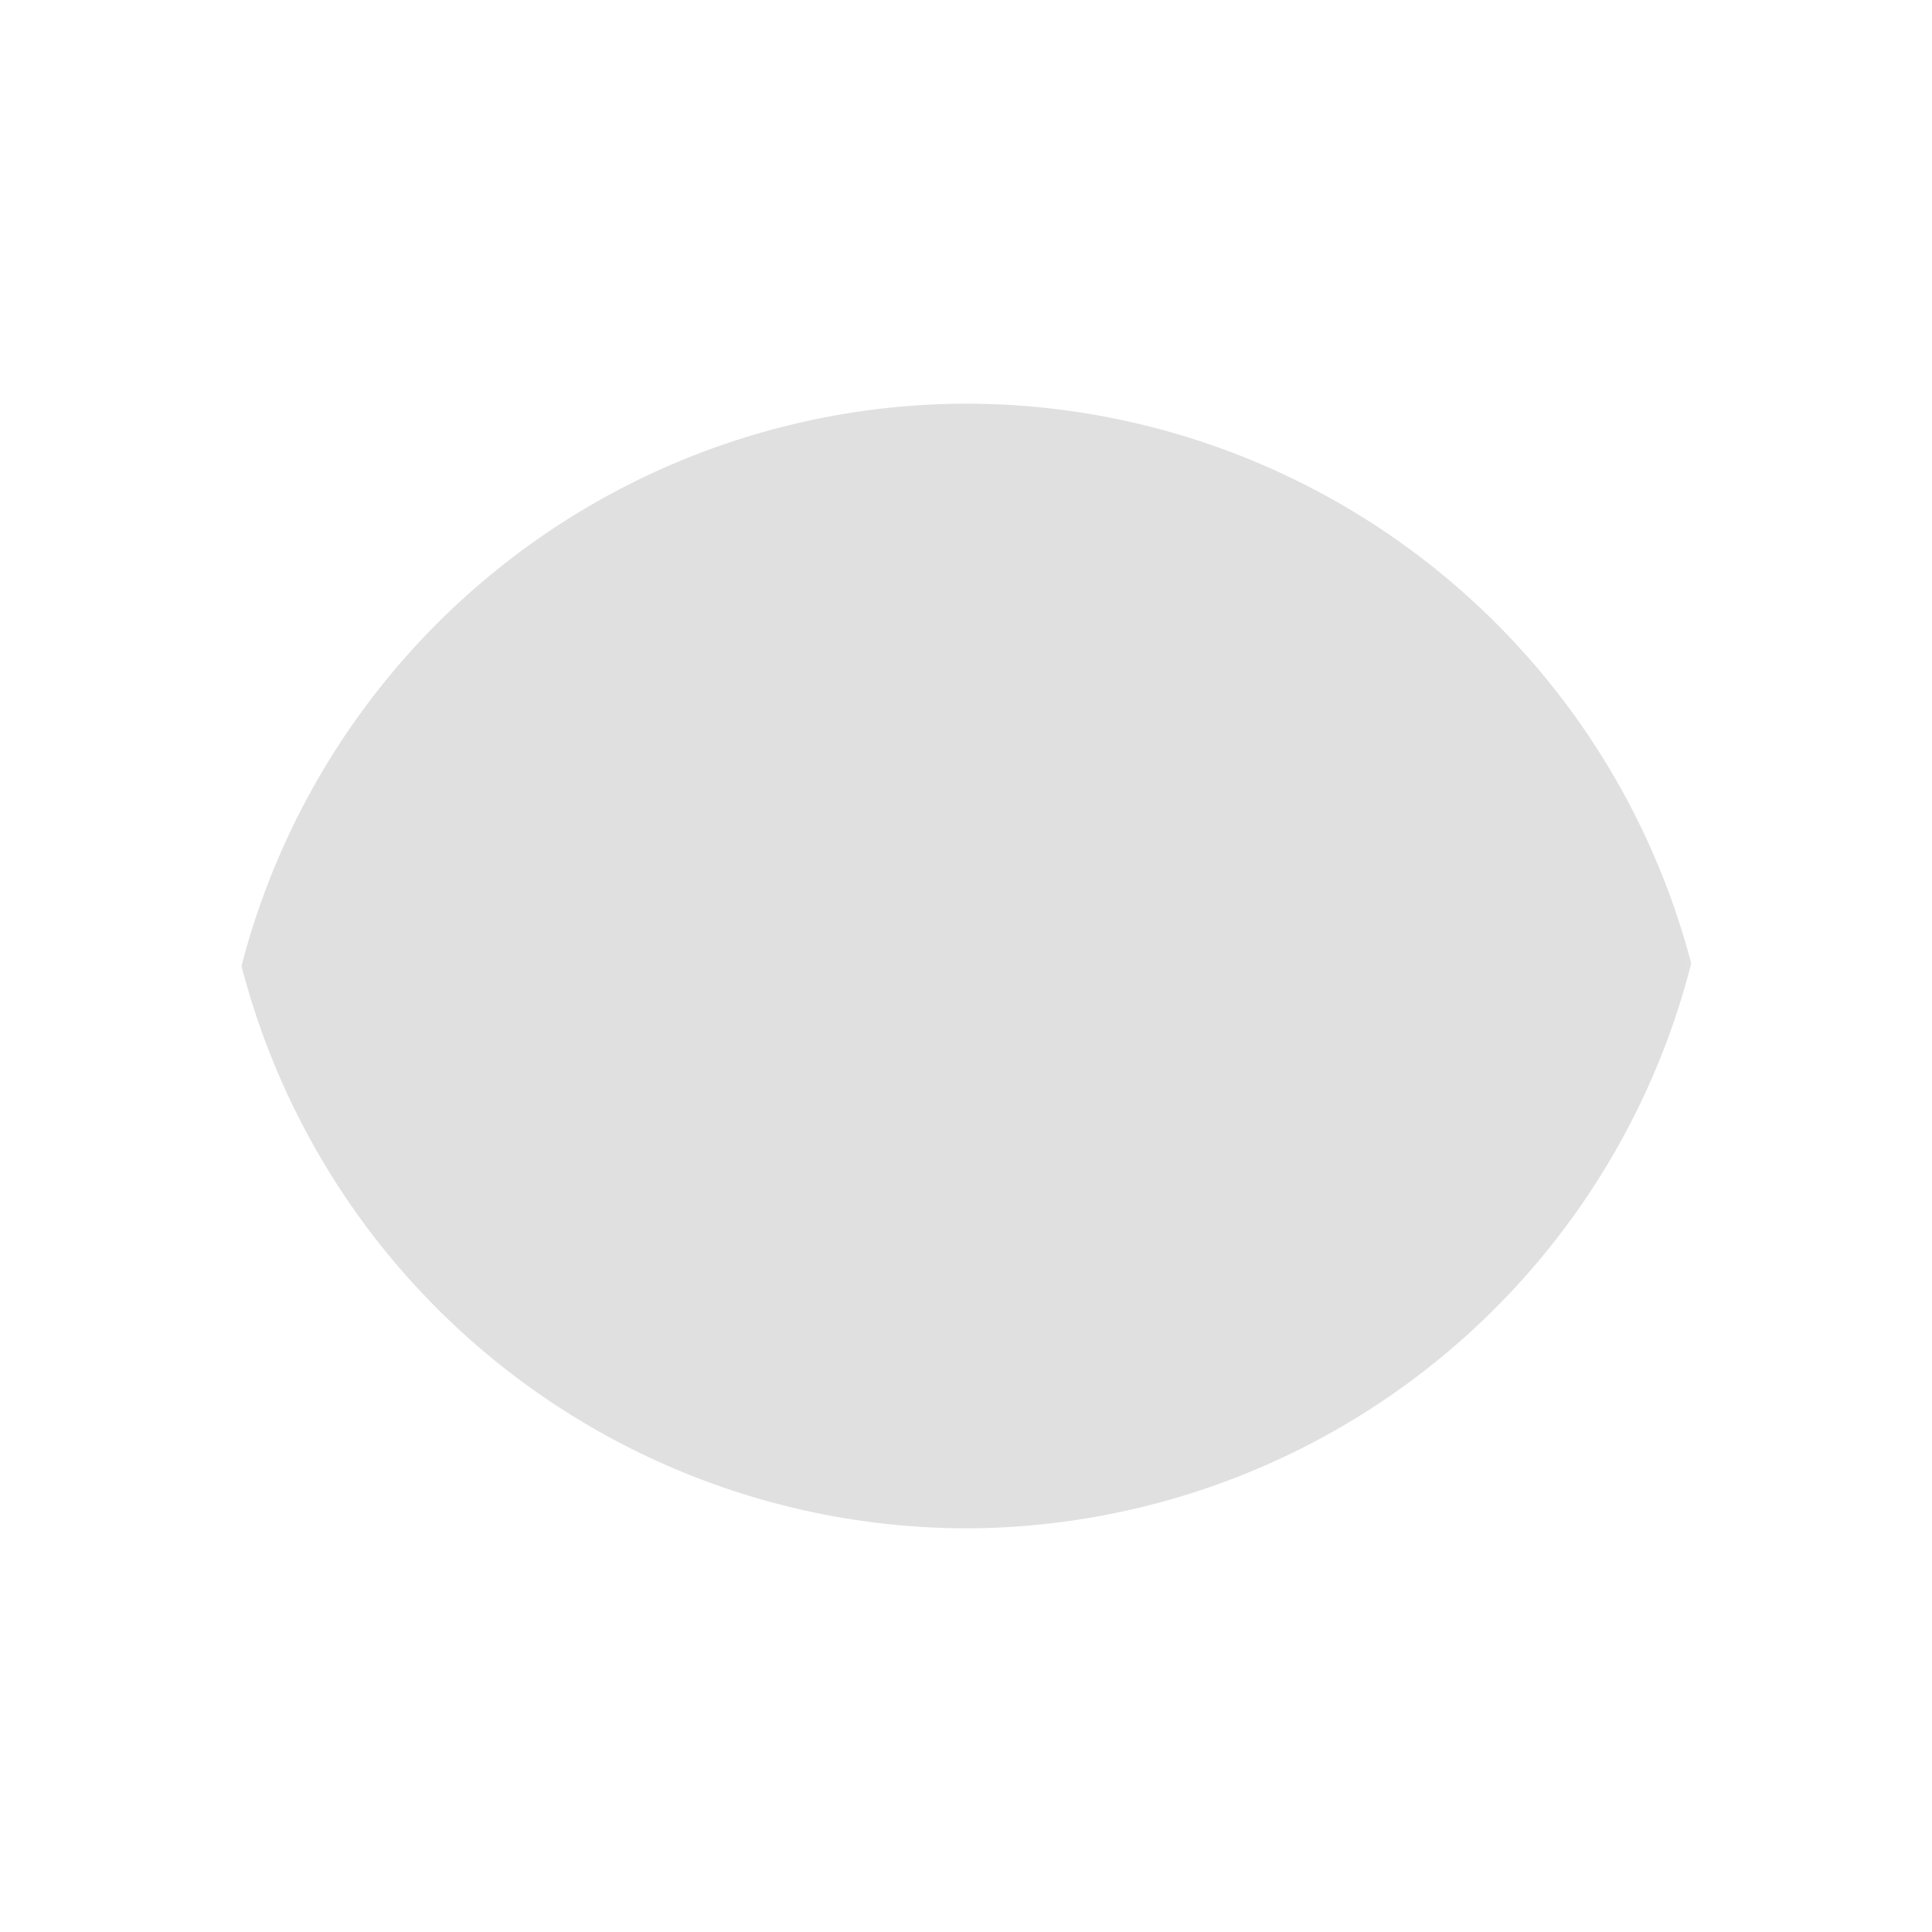 <svg xmlns="http://www.w3.org/2000/svg" width="16" height="16" viewBox="0 0 16 16"><defs><mask id="a" maskUnits="userSpaceOnUse"><path d="M1 2.343h14.006v11.314H1Z" style="fill:#fff;fill-opacity:1"/><circle cx="8" cy="8" r="2" style="fill:#000;fill-opacity:1;stroke:none;stroke-width:.2;stroke-linecap:round;stroke-linejoin:round;stroke-dasharray:none"/></mask></defs><path d="M8 3.343A6.21 6.21 0 0 0 2 8a6.21 6.21 0 0 0 6 4.657 6.21 6.21 0 0 0 6.006-4.678A6.21 6.21 0 0 0 8 3.343" mask="url(#a)" style="fill:#e0e0e0;fill-opacity:1;stroke:none;stroke-width:.155;stroke-linecap:round;stroke-linejoin:round;stroke-dasharray:none"/></svg>
